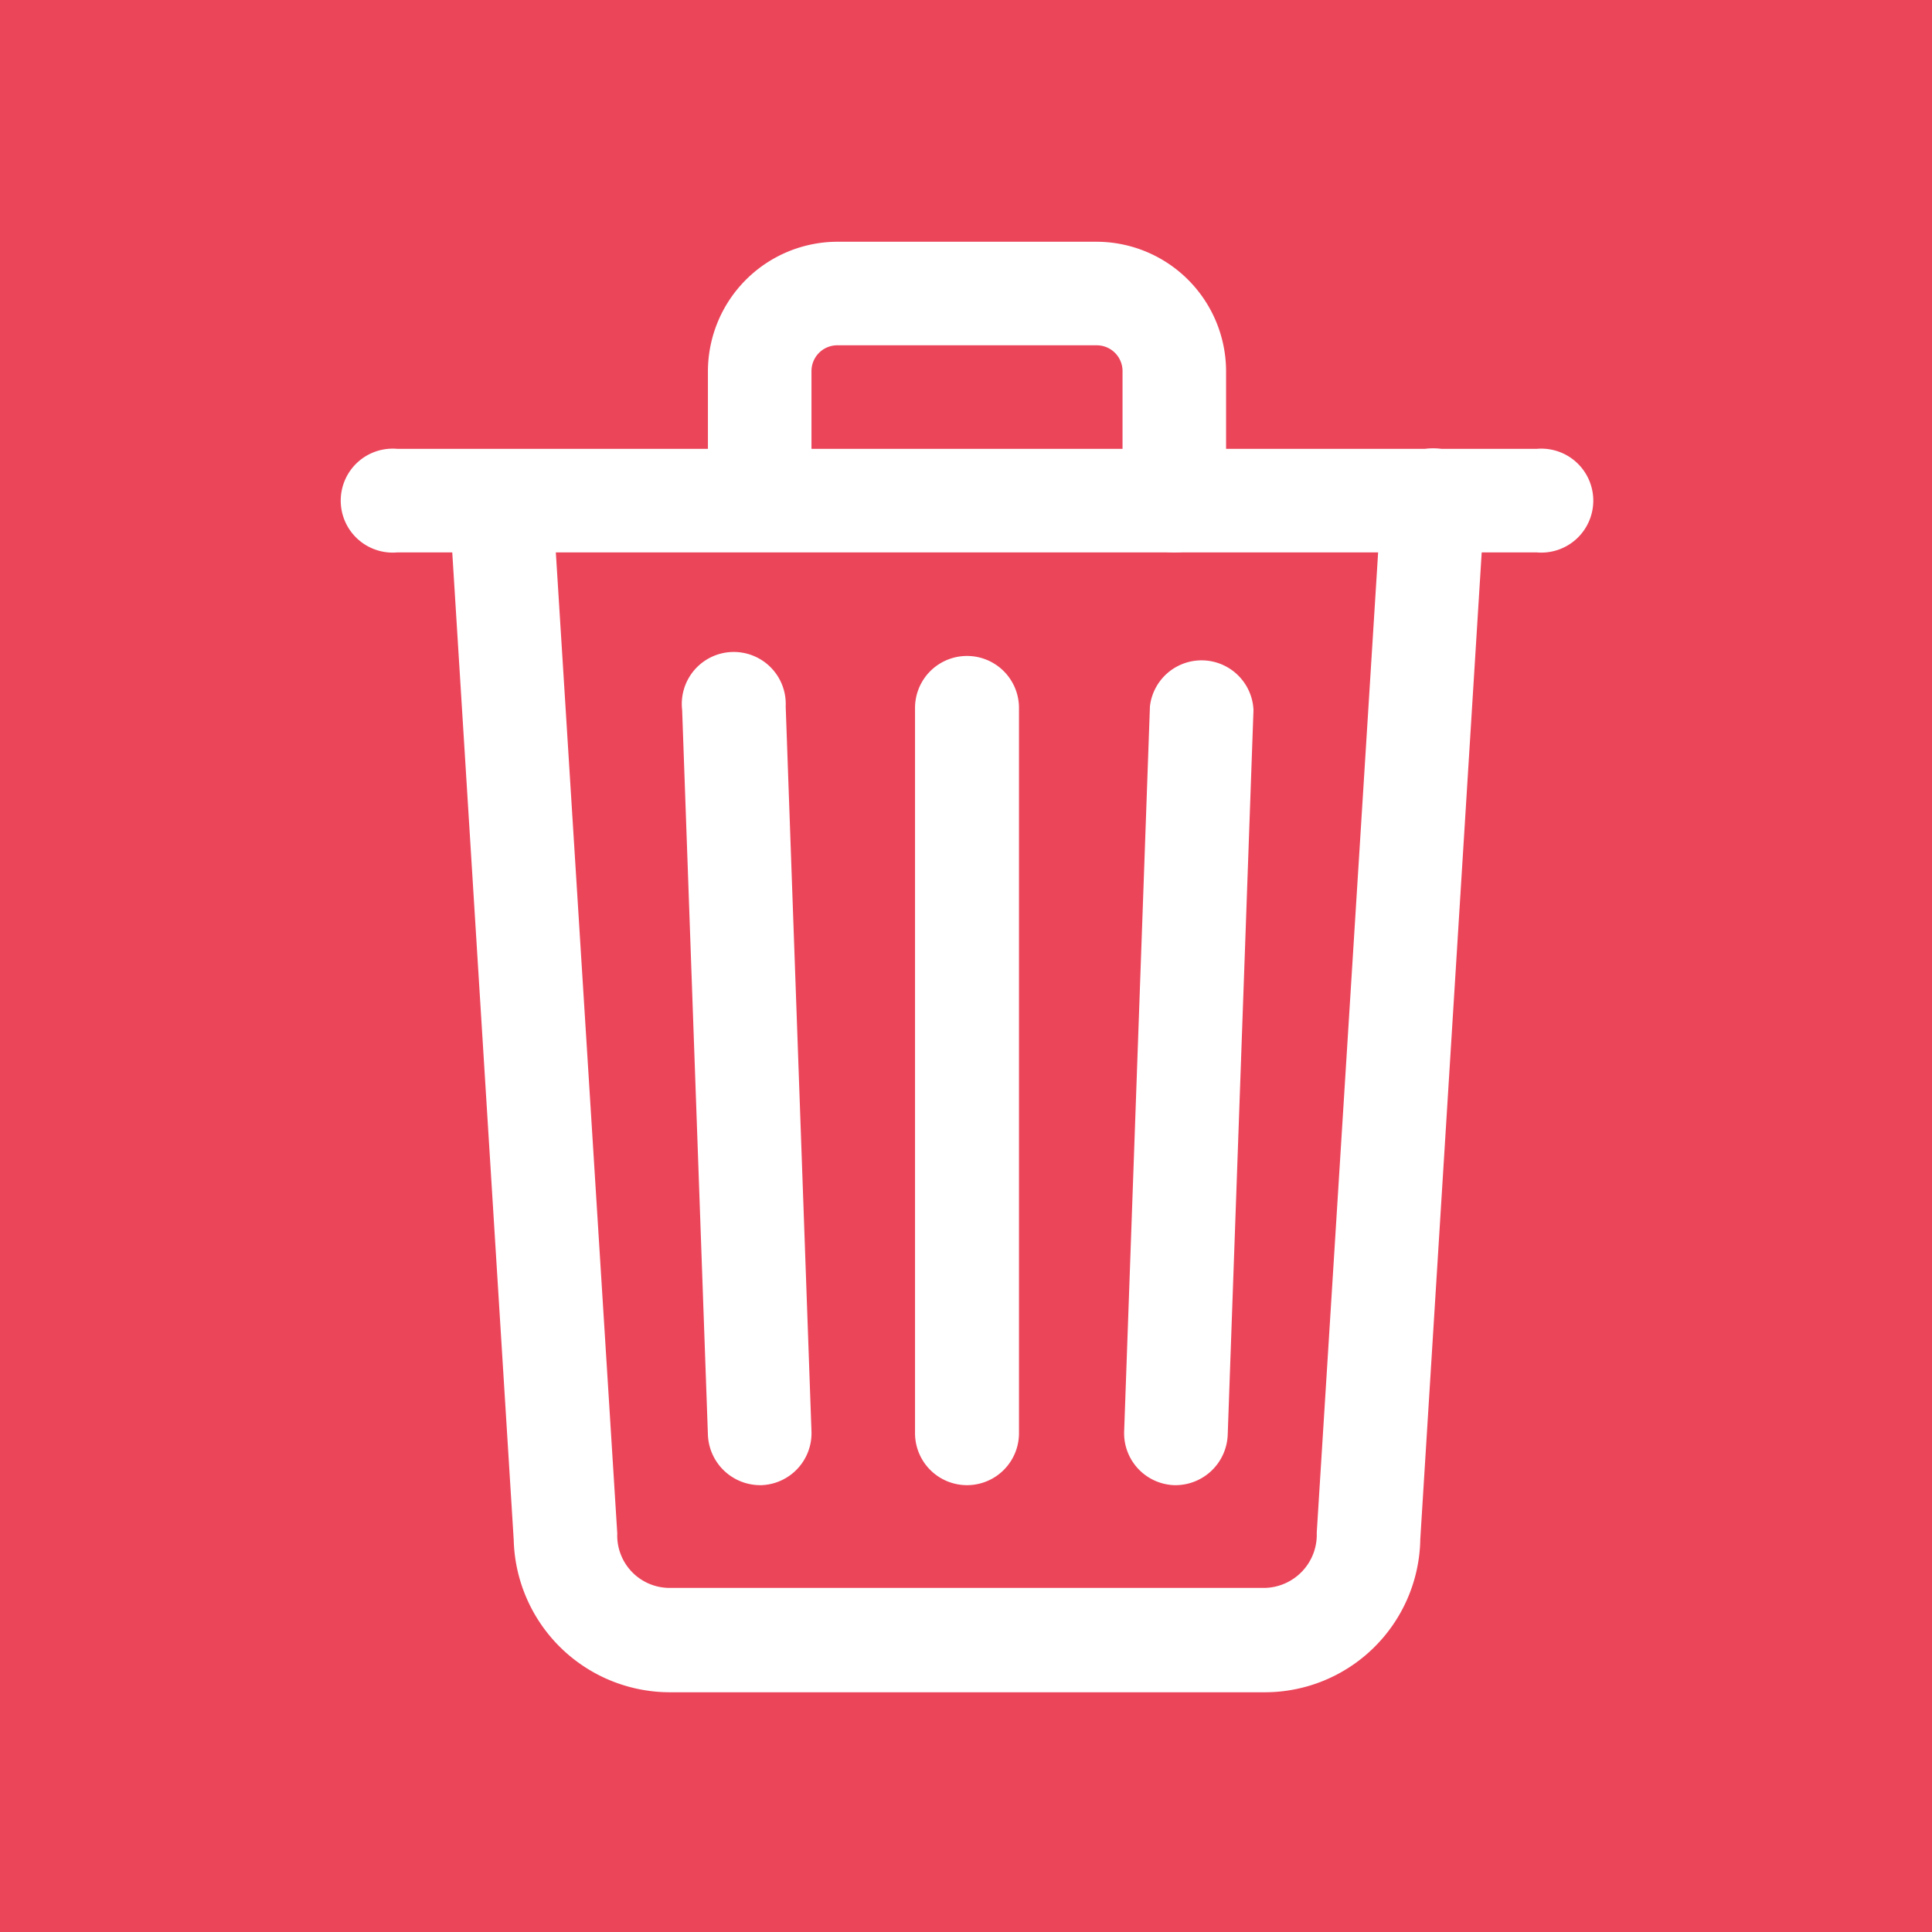 <?xml version="1.0" encoding="utf-8"?>
<svg xmlns="http://www.w3.org/2000/svg" viewBox="0 0 47.95 47.95">
    <g id="Calque_1" data-name="Calque 1">
        <rect width="48" height="48" style="fill:#eb455a" />
        <path d="M31.39,42H16.61a3.88,3.88,0,0,1-3.86-3.78l-1.6-25.71a1.28,1.28,0,1,1,2.56-.16l1.61,25.71v0a1.3,1.3,0,0,0,1.29,1.35H31.39a1.32,1.32,0,0,0,1.29-1.37l1.61-25.71a1.28,1.28,0,0,1,2.56.16l-1.6,25.71A3.86,3.86,0,0,1,31.39,42Z" style="fill:#fff" />
        <path d="M38.14,13.71H9.86a1.29,1.29,0,1,1,0-2.57H38.14a1.29,1.29,0,1,1,0,2.57Z" style="fill:#fff" />
        <path d="M29.14,13.71a1.28,1.28,0,0,1-1.28-1.28V9.2a.64.64,0,0,0-.64-.63H20.77a.64.64,0,0,0-.63.64v3.22a1.29,1.29,0,0,1-2.57,0V9.21A3.22,3.22,0,0,1,20.77,6h6.45a3.22,3.22,0,0,1,3.21,3.2v3.23A1.28,1.28,0,0,1,29.14,13.71Z" style="fill:#fff" />
        <path d="M24,36.86a1.29,1.29,0,0,1-1.29-1.29v-18a1.29,1.29,0,0,1,2.58,0v18A1.29,1.29,0,0,1,24,36.86Z" style="fill:#fff" />
        <path d="M18.86,36.86a1.3,1.3,0,0,1-1.29-1.24l-.64-18a1.29,1.29,0,1,1,2.57-.09l.64,18a1.29,1.29,0,0,1-1.24,1.33Z" style="fill:#fff" />
        <path d="M29.14,36.86h0a1.29,1.29,0,0,1-1.24-1.33l.64-18a1.29,1.29,0,0,1,2.57.09l-.64,18A1.3,1.3,0,0,1,29.14,36.86Z" style="fill:#fff" />
    </g>
</svg>
